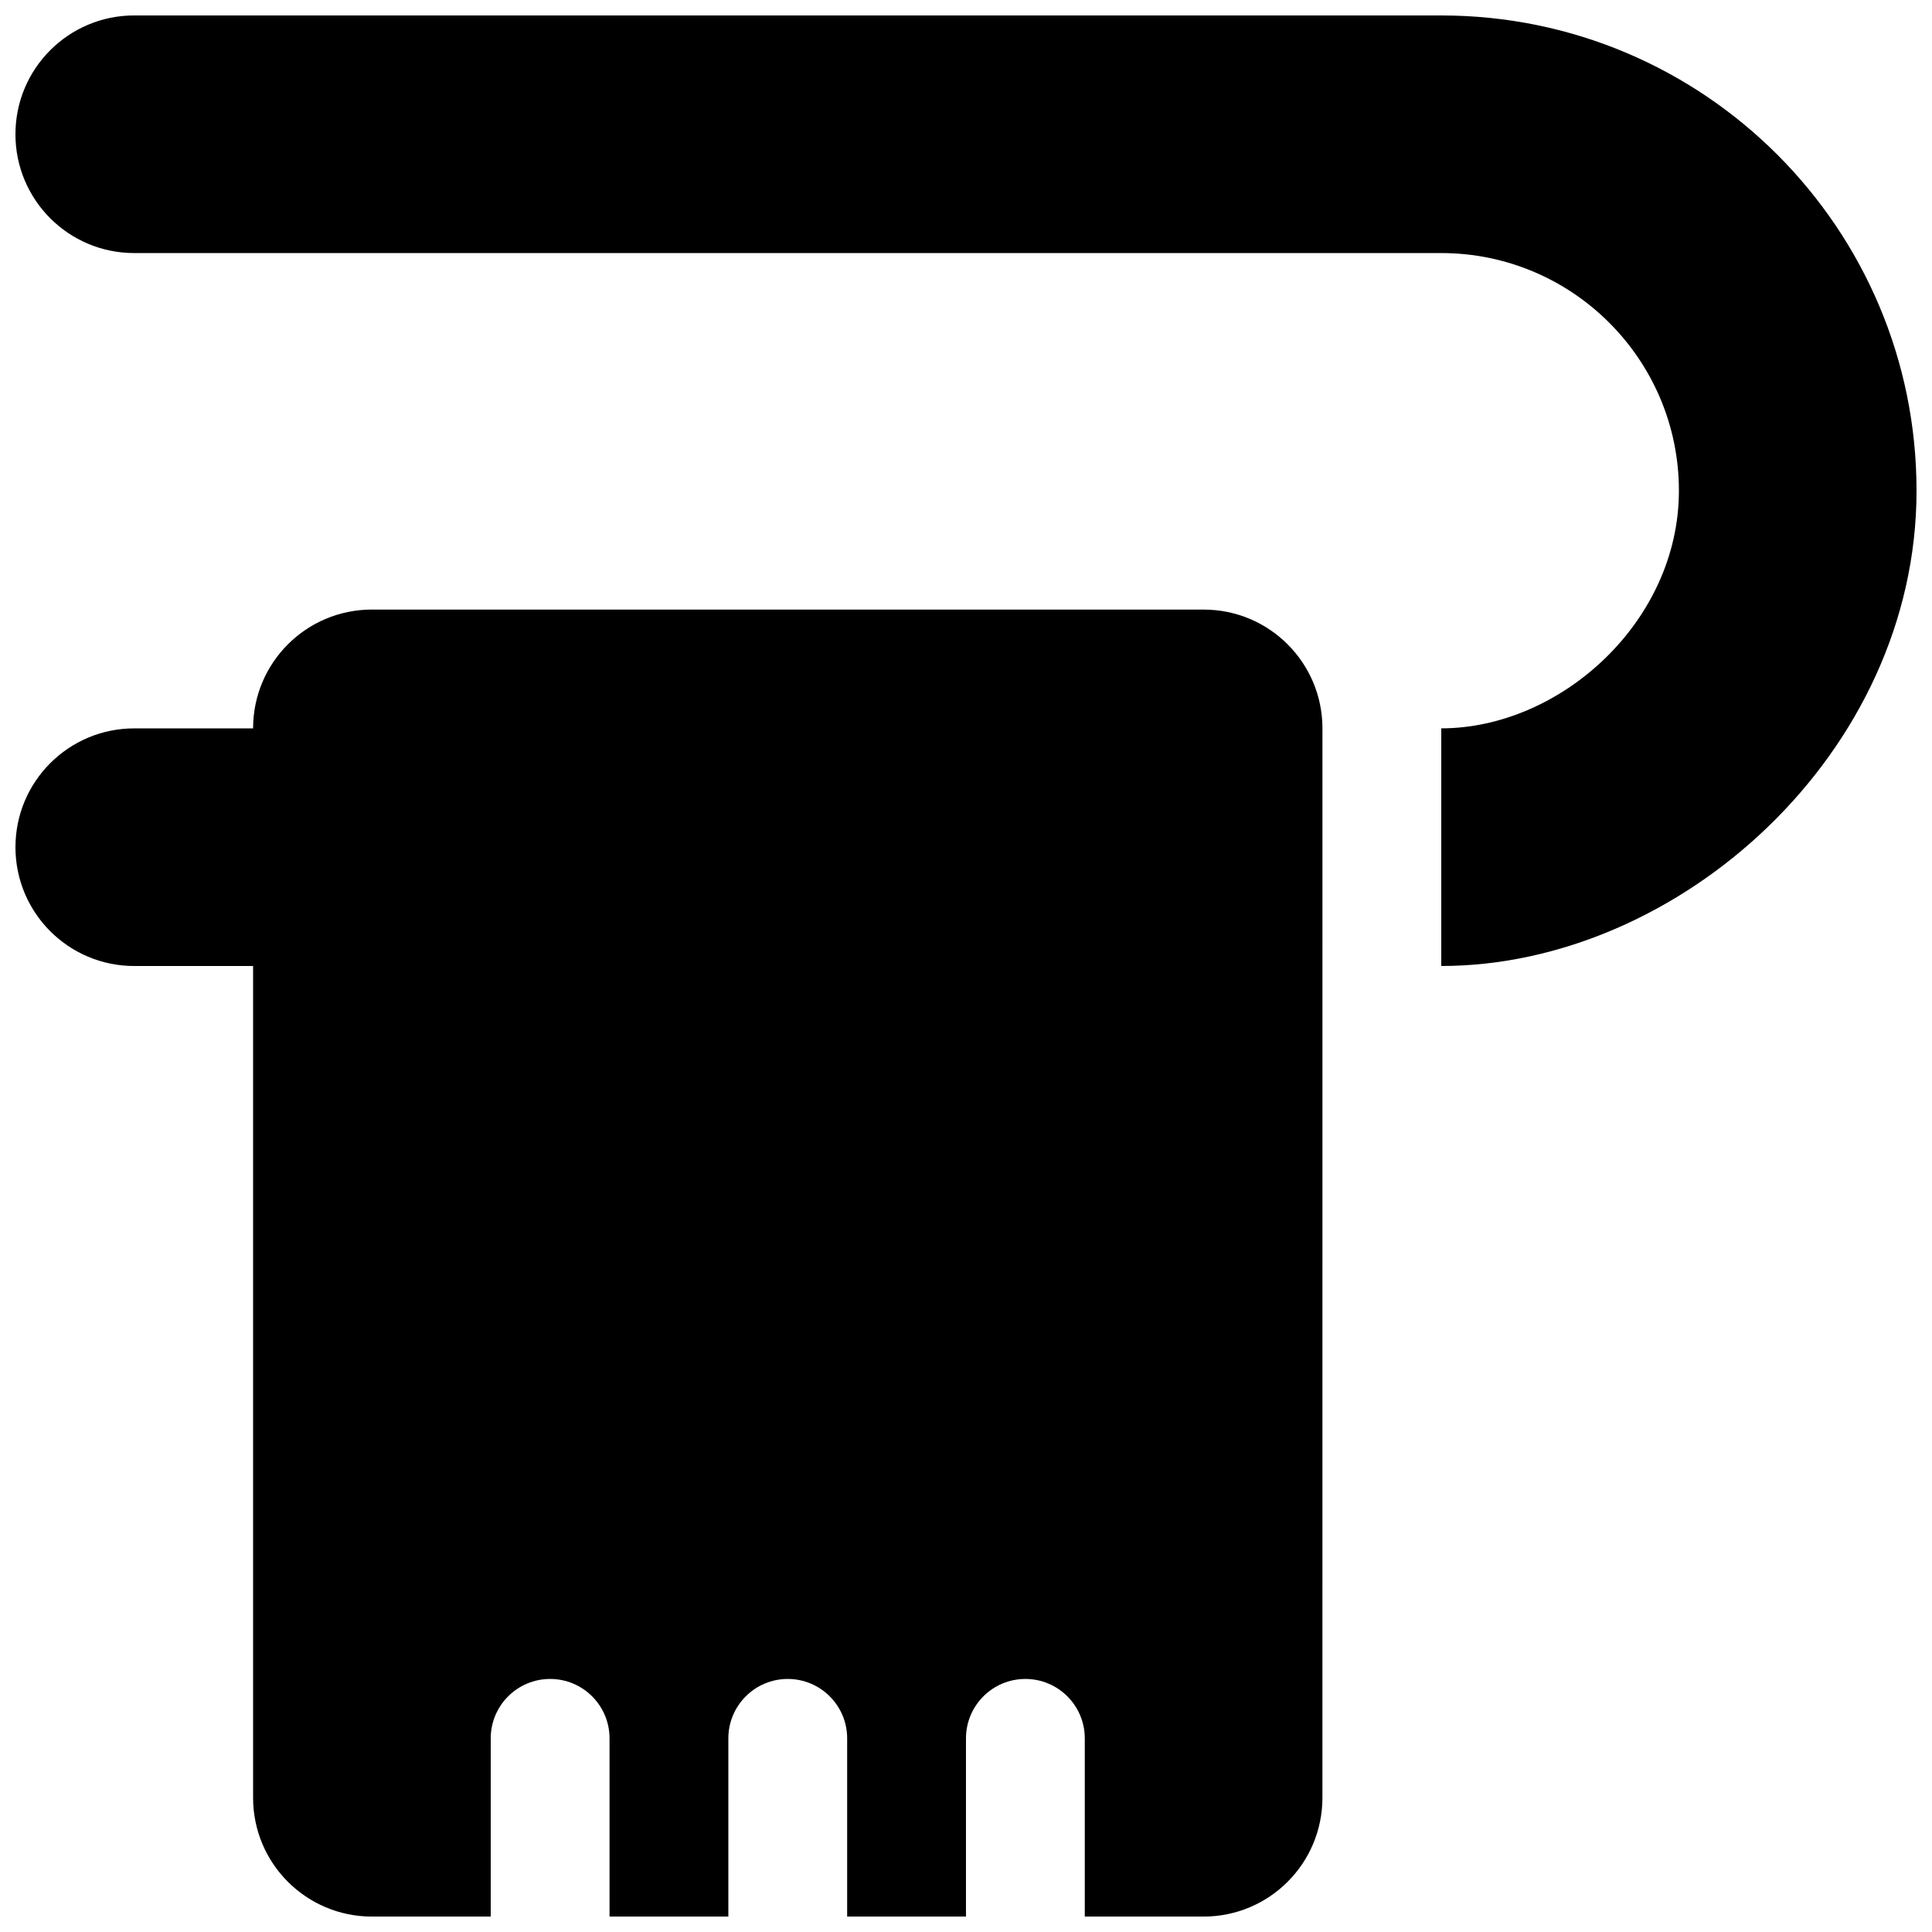<?xml version="1.0" encoding="UTF-8"?>
<!-- The Best Svg Icon site in the world: iconSvg.co, Visit us! https://iconsvg.co -->
<svg width="800px" height="800px" version="1.1" viewBox="144 144 512 512" xmlns="http://www.w3.org/2000/svg">
 <defs>
  <clipPath id="b">
   <path d="m148.09 148.09h503.81v251.91h-503.81z"/>
  </clipPath>
  <clipPath id="a">
   <path d="m148.09 305h346.91v346.9h-346.91z"/>
  </clipPath>
 </defs>
 <g>
  <g clip-path="url(#b)">
   <path d="m525.95 148.09h-346.37c-17.398 0-31.488 14.09-31.488 31.488 0 17.398 14.09 31.488 31.488 31.488h346.37c34.746 0 62.977 28.23 62.977 62.977 0 34.809-31.488 62.977-62.977 62.977v62.977c62.977 0 125.95-56.395 125.95-125.95s-56.395-125.95-125.95-125.95z"/>
  </g>
  <g clip-path="url(#a)">
   <path d="m462.98 305.54h-220.42c-17.398 0-31.488 14.09-31.488 31.488h-31.488c-17.398 0-31.488 14.09-31.488 31.488 0 17.398 14.09 31.488 31.488 31.488h31.488v220.42c0 17.398 14.09 31.488 31.488 31.488h31.488v-47.23c0-8.676 7.039-15.742 15.742-15.742 8.707 0 15.742 7.07 15.742 15.742v47.23h31.488v-47.23c0-8.676 7.039-15.742 15.742-15.742 8.707 0 15.742 7.07 15.742 15.742v47.23h31.488v-47.23c0-8.676 7.039-15.742 15.742-15.742 8.707 0 15.742 7.07 15.742 15.742v47.23h31.488c17.398 0 31.488-14.09 31.488-31.488l0.008-283.39c0-17.398-14.09-31.488-31.484-31.488z"/>
  </g>
 </g>
</svg>